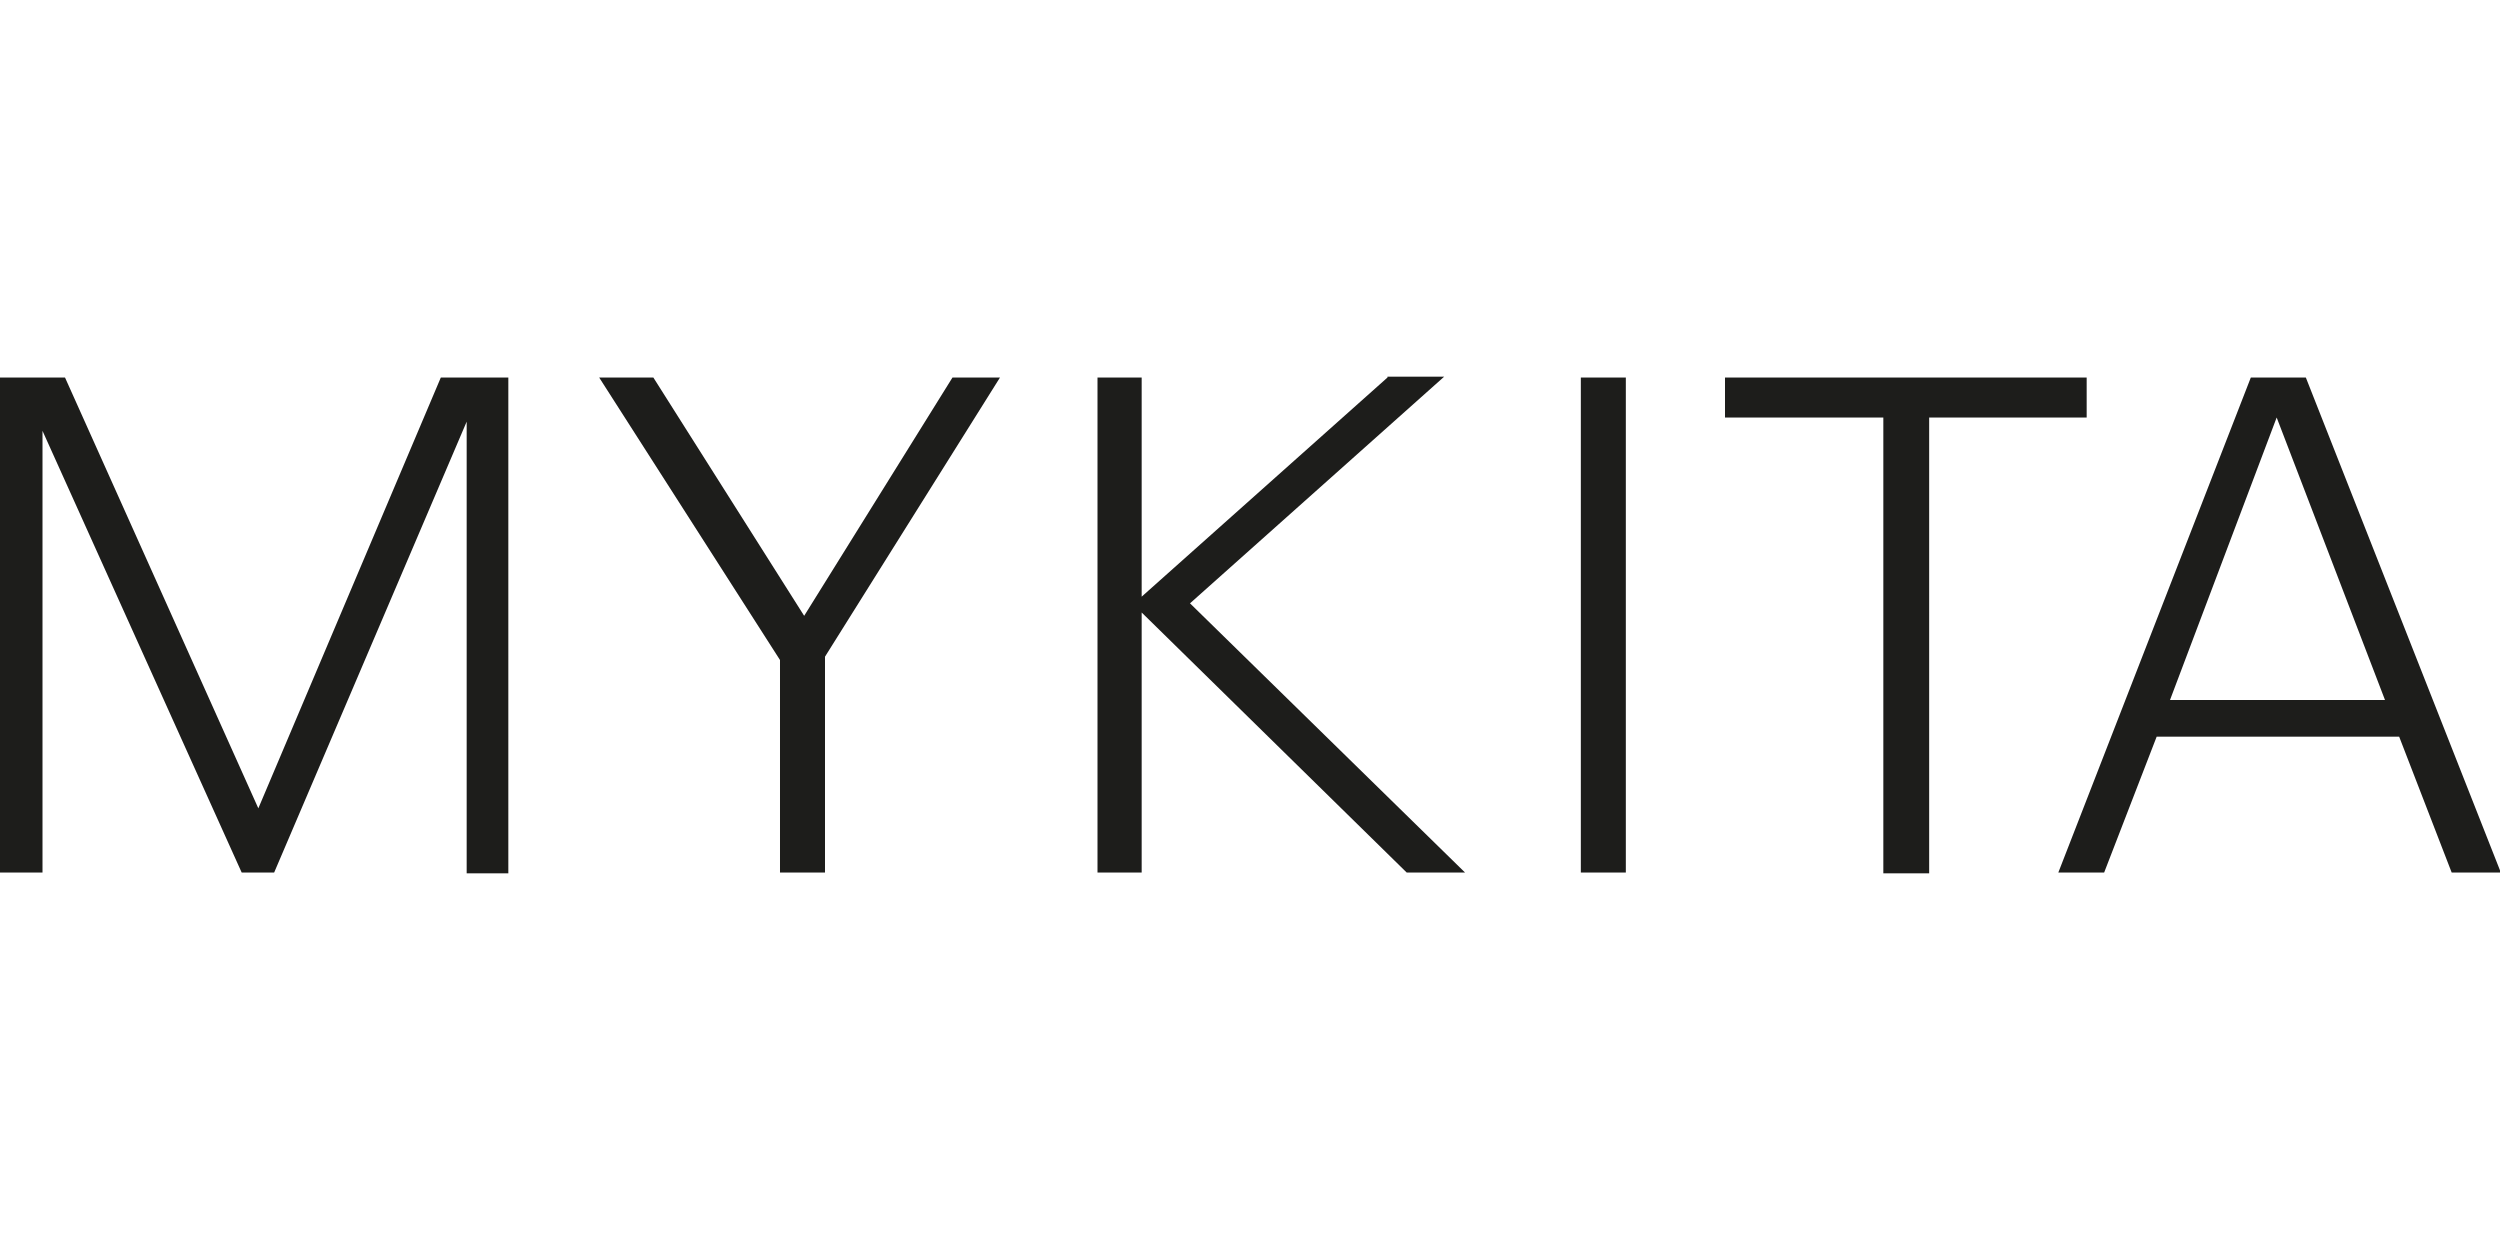 <svg xml:space="preserve" style="enable-background:new 0 0 300 150;" viewBox="0 0 300 150" y="0px" x="0px" xmlns:xlink="http://www.w3.org/1999/xlink" xmlns="http://www.w3.org/2000/svg" id="Capa_1" version="1.1">
<style type="text/css">
	.st0{fill:#1D1D1B;}
</style>
<path d="M52.9,45.3L31,97L7.8,45.3H0v59.4h5.1v-53l23.9,53h3.9L56,50.6v54.2h5V45.3H52.9z M114.3,45.3L96.5,73.9
	L78.4,45.3h-6.5l21.7,33.9v25.5H99V78.8L120,45.3H114.3z M166.5,45.3L137,71.6V45.3h-5.3v59.4h5.3V73.5l31.8,31.2h7l-33-32.3
	l30.5-27.2H166.5z M189.7,104.7h5.4V45.3h-5.4V104.7z M207,45.3v4.8h19v54.7h5.5V50.1h18.9v-4.8H207z M273.2,50.1l13,33.9h-25.8
	L273.2,50.1z M270.1,45.3L247,104.7h5.5l6.3-16.3h29.1l6.3,16.3h5.9l-23.4-59.4H270.1z" class="st0"></path>
</svg>
